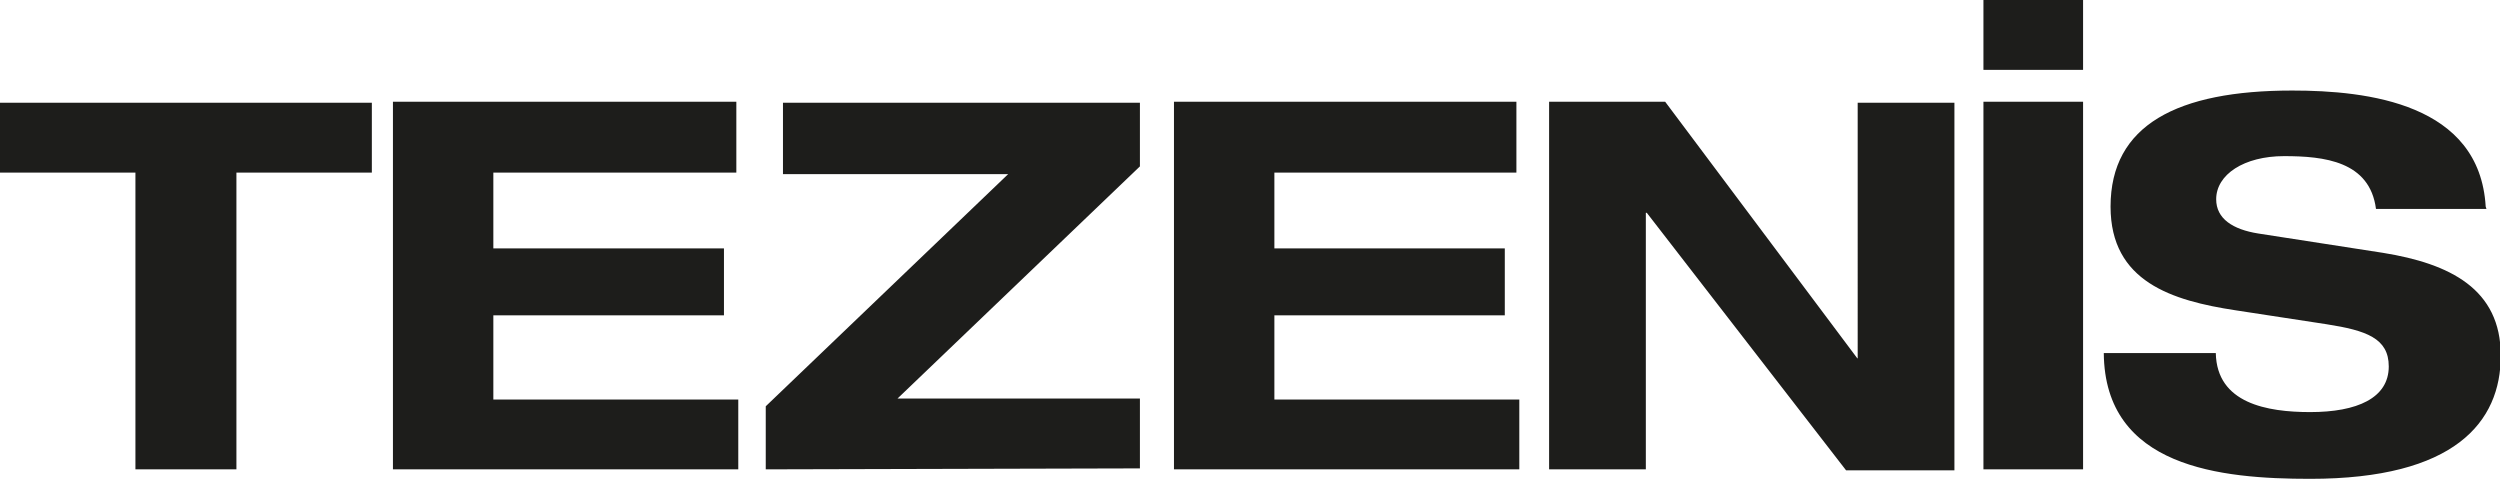 <svg xmlns="http://www.w3.org/2000/svg" viewBox="0 0 129.22 24.79"><defs><style>.cls-1{fill:#1d1d1b;}</style></defs><title>Risorsa 8</title><g id="Livello_2" data-name="Livello 2"><g id="Livello_1-2" data-name="Livello 1"><path class="cls-1" d="M102.52,3.61V0h5.15V3.61Zm0,20.65v-19h5.15v19Zm26-13.46h-5.71c-.32-2.47-2.68-2.73-4.75-2.73s-3.51.95-3.51,2.23c0,1,.85,1.56,2.18,1.77l6.45,1c3.45.56,6.08,1.86,6.08,5.31s-2.39,6.37-9.85,6.37c-4.62,0-10.62-.58-10.67-6.5h5.79c.05,2.6,2.65,3.05,4.88,3.05,2.42,0,4.06-.72,4.06-2.36,0-1.46-1.17-1.86-3.21-2.18l-4.7-.72c-3.29-.5-6.47-1.48-6.47-5.36,0-4.22,3.45-6,9.39-6,3.9,0,9.69.67,10,6ZM7,24.26V8.92H0V5.31H19.22V8.92h-7V24.26Zm13.31,0v-19H38.06V8.92H25.5v3.92H37.42V16.3H25.5v4.35H38.16v3.61Zm19.27,0V21l12.53-12H40.47V5.31H58.92V8.6l-12.53,12H58.92v3.61Zm21.1,0v-19h17.7V8.92H65.87v3.92H77.78V16.3H65.87v4.35H78.53v3.61Zm35.34-5.74V5.31h5v19h-5.6L85.12,11h-.05V24.26h-5v-19h6L96,18.52Z"/></g></g></svg>